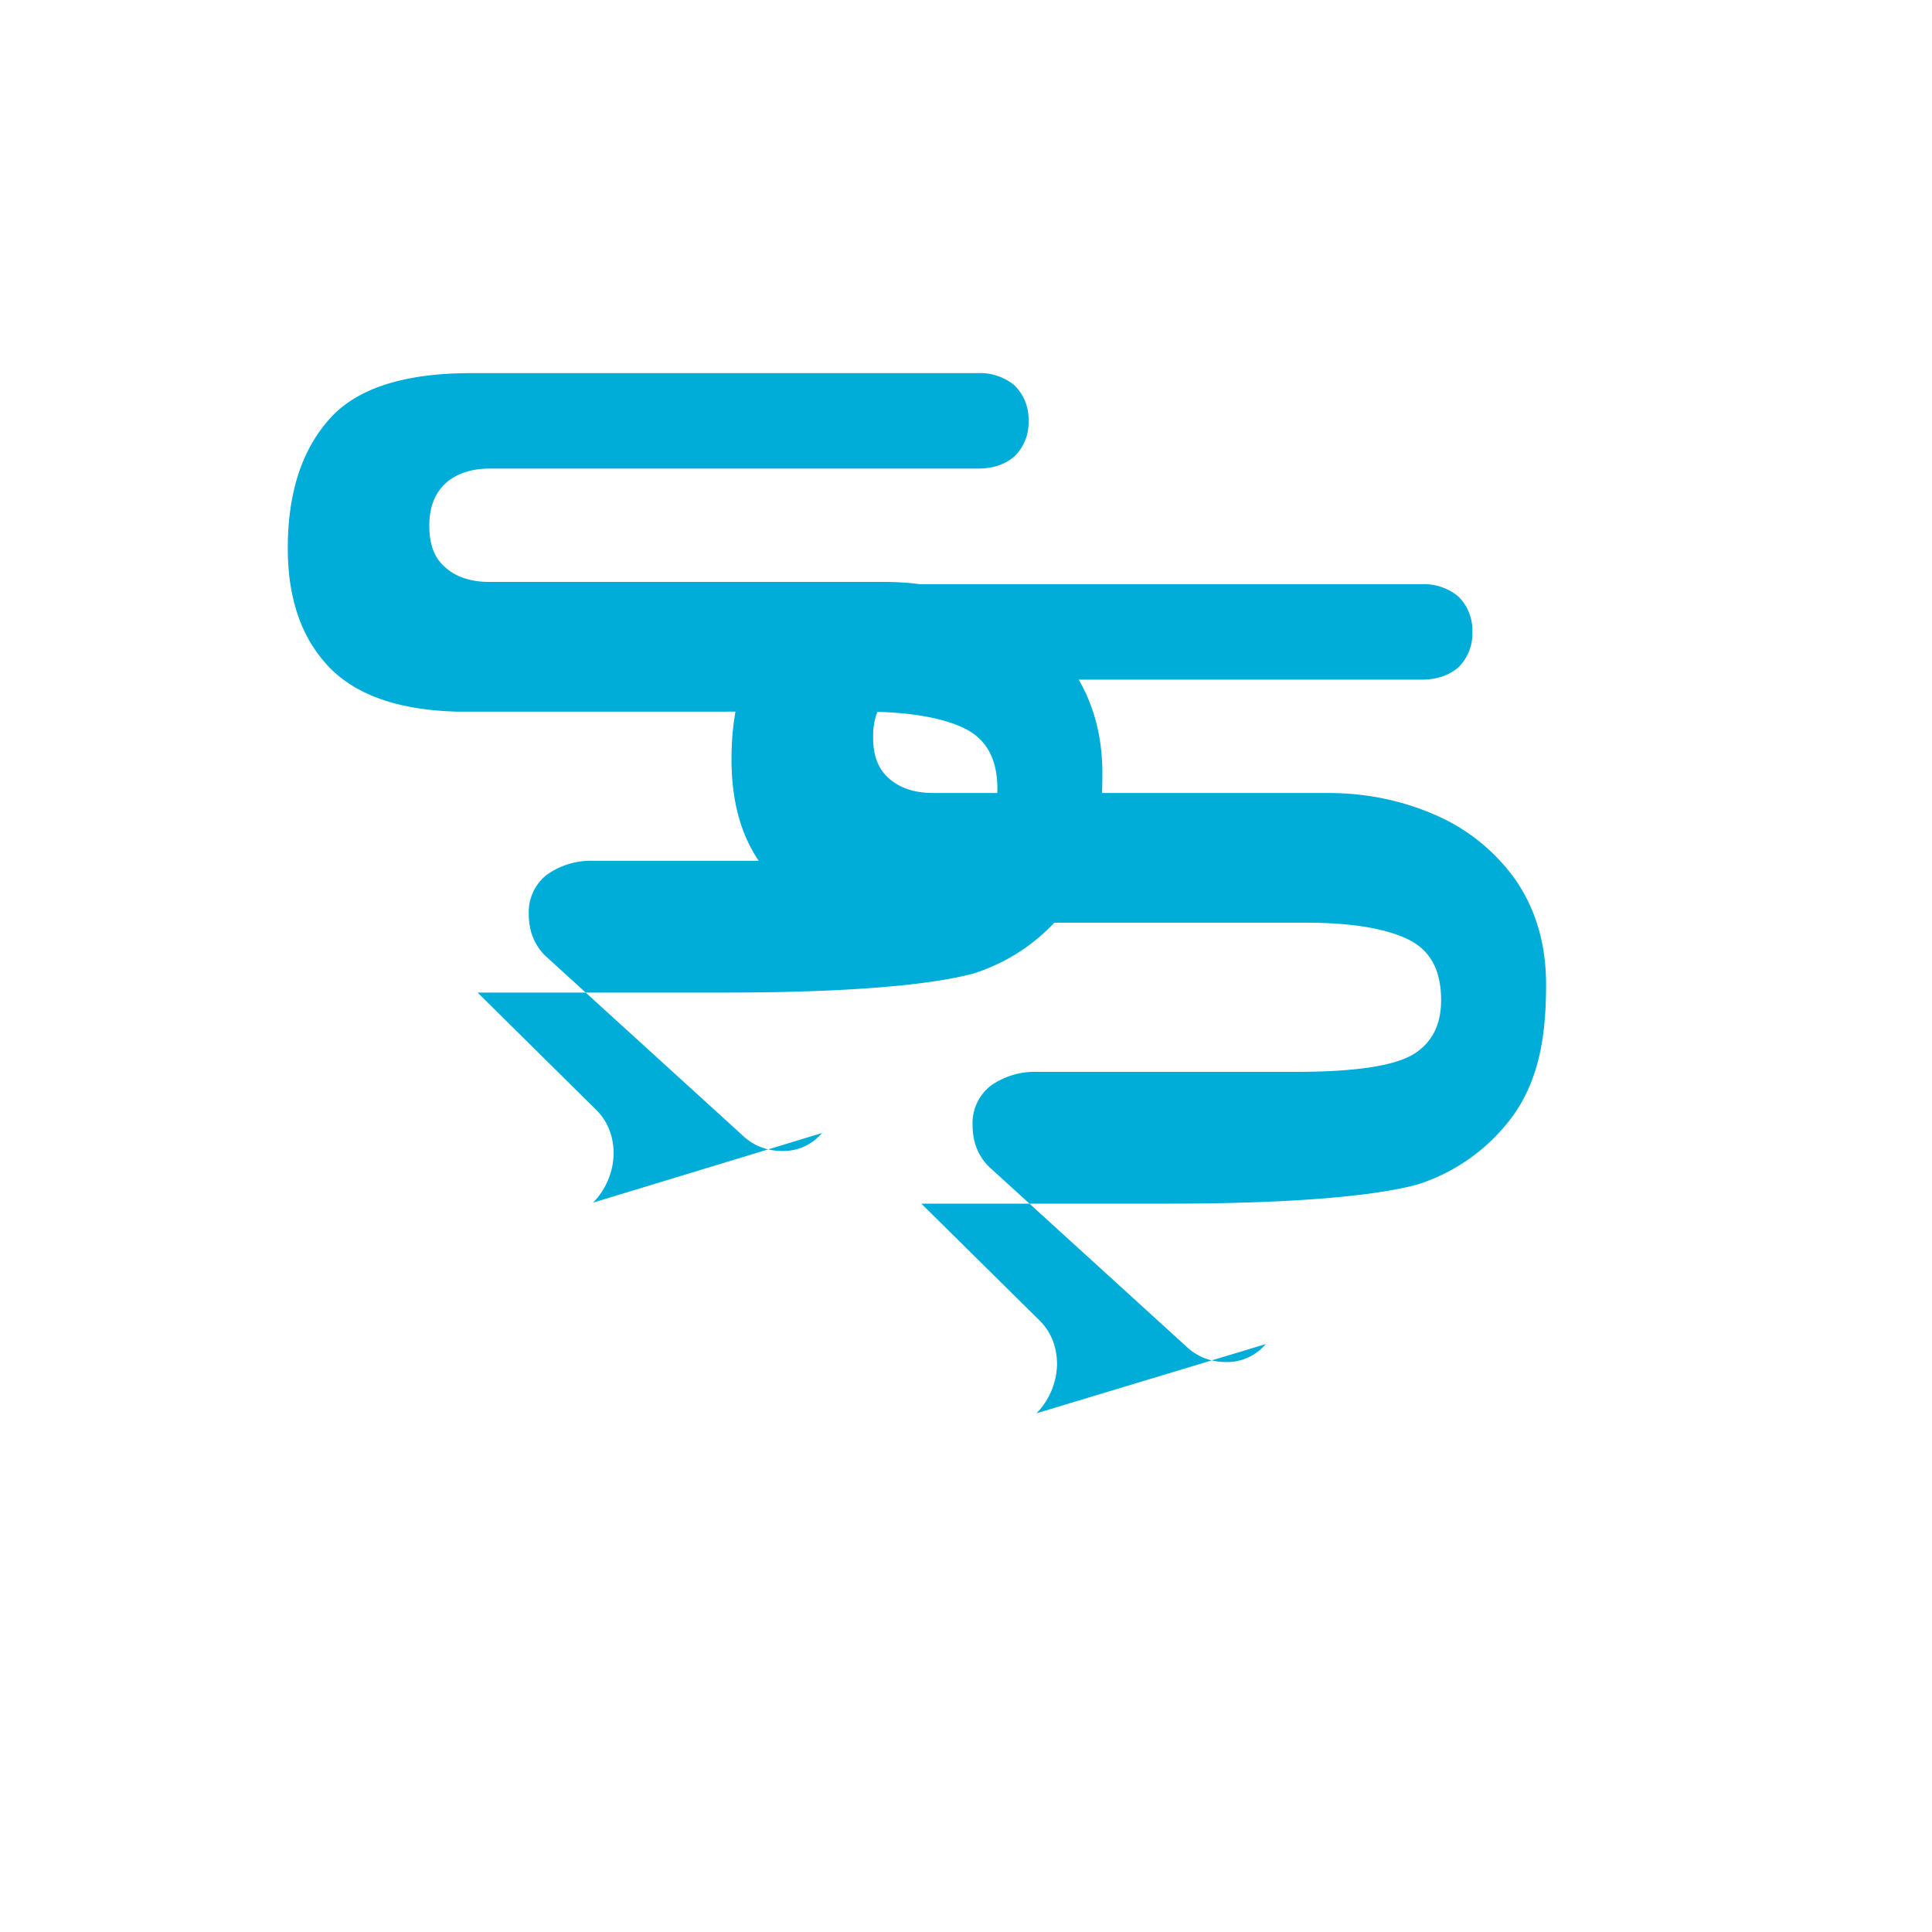 <svg xmlns="http://www.w3.org/2000/svg" viewBox="0 0 24 24" width="24" height="24">
  <path fill="#00ADD8" d="M12.871 17.558l.012-.009a.9.9 0 0 0 .248-.596c0-.217-.072-.404-.213-.545l-1.473-1.456h3.082c1.558 0 2.56-.097 3.079-.237a2.35 2.35 0 0 0 1.2-.87c.31-.445.4-.967.4-1.614 0-.48-.115-.908-.37-1.288a2.38 2.38 0 0 0-.93-.785c-.386-.181-.855-.307-1.408-.307h-4.905c-.229 0-.413-.06-.548-.18-.14-.12-.199-.29-.199-.518 0-.23.066-.402.205-.53.134-.12.319-.18.542-.18h6.062c.19 0 .34-.05.458-.15a.58.58 0 0 0 .177-.44.587.587 0 0 0-.177-.446.67.67 0 0 0-.458-.15h-6.29c-.843 0-1.434.193-1.77.58-.339.386-.508.918-.508 1.595 0 .614.163 1.1.496 1.459.332.358.867.551 1.603.571h5.037c.548 0 .963.066 1.25.198.286.132.429.38.429.764 0 .3-.108.518-.327.662-.245.156-.738.229-1.489.229h-3.21a.94.94 0 0 0-.572.175.587.587 0 0 0-.222.49c0 .223.08.41.241.548l2.434 2.217c.13.115.29.175.48.175a.625.625 0 0 0 .486-.223zm-5.508-2.617l.012-.009a.9.9 0 0 0 .248-.596c0-.217-.072-.404-.213-.545L5.933 12.33h3.082c1.558 0 2.56-.097 3.079-.237a2.35 2.35 0 0 0 1.2-.87c.31-.445.4-.967.4-1.614 0-.48-.115-.908-.37-1.288a2.38 2.38 0 0 0-.93-.785c-.386-.181-.855-.307-1.408-.307H6.08c-.228 0-.413-.06-.547-.18-.141-.12-.2-.29-.2-.518 0-.23.067-.402.205-.53.135-.12.32-.18.542-.18h6.063c.19 0 .34-.05.457-.15a.58.58 0 0 0 .177-.44.587.587 0 0 0-.177-.446.67.67 0 0 0-.457-.15H5.854c-.843 0-1.435.193-1.77.58-.34.386-.509.918-.509 1.595 0 .614.163 1.1.496 1.459.332.358.867.551 1.603.571H10.71c.548 0 .963.066 1.25.198.287.132.43.38.43.764 0 .3-.109.518-.327.662-.246.156-.739.229-1.49.229h-3.21a.94.94 0 0 0-.572.175.587.587 0 0 0-.222.49c0 .223.08.41.241.548l2.435 2.217c.13.115.288.175.48.175a.626.626 0 0 0 .486-.223z"/>
</svg>